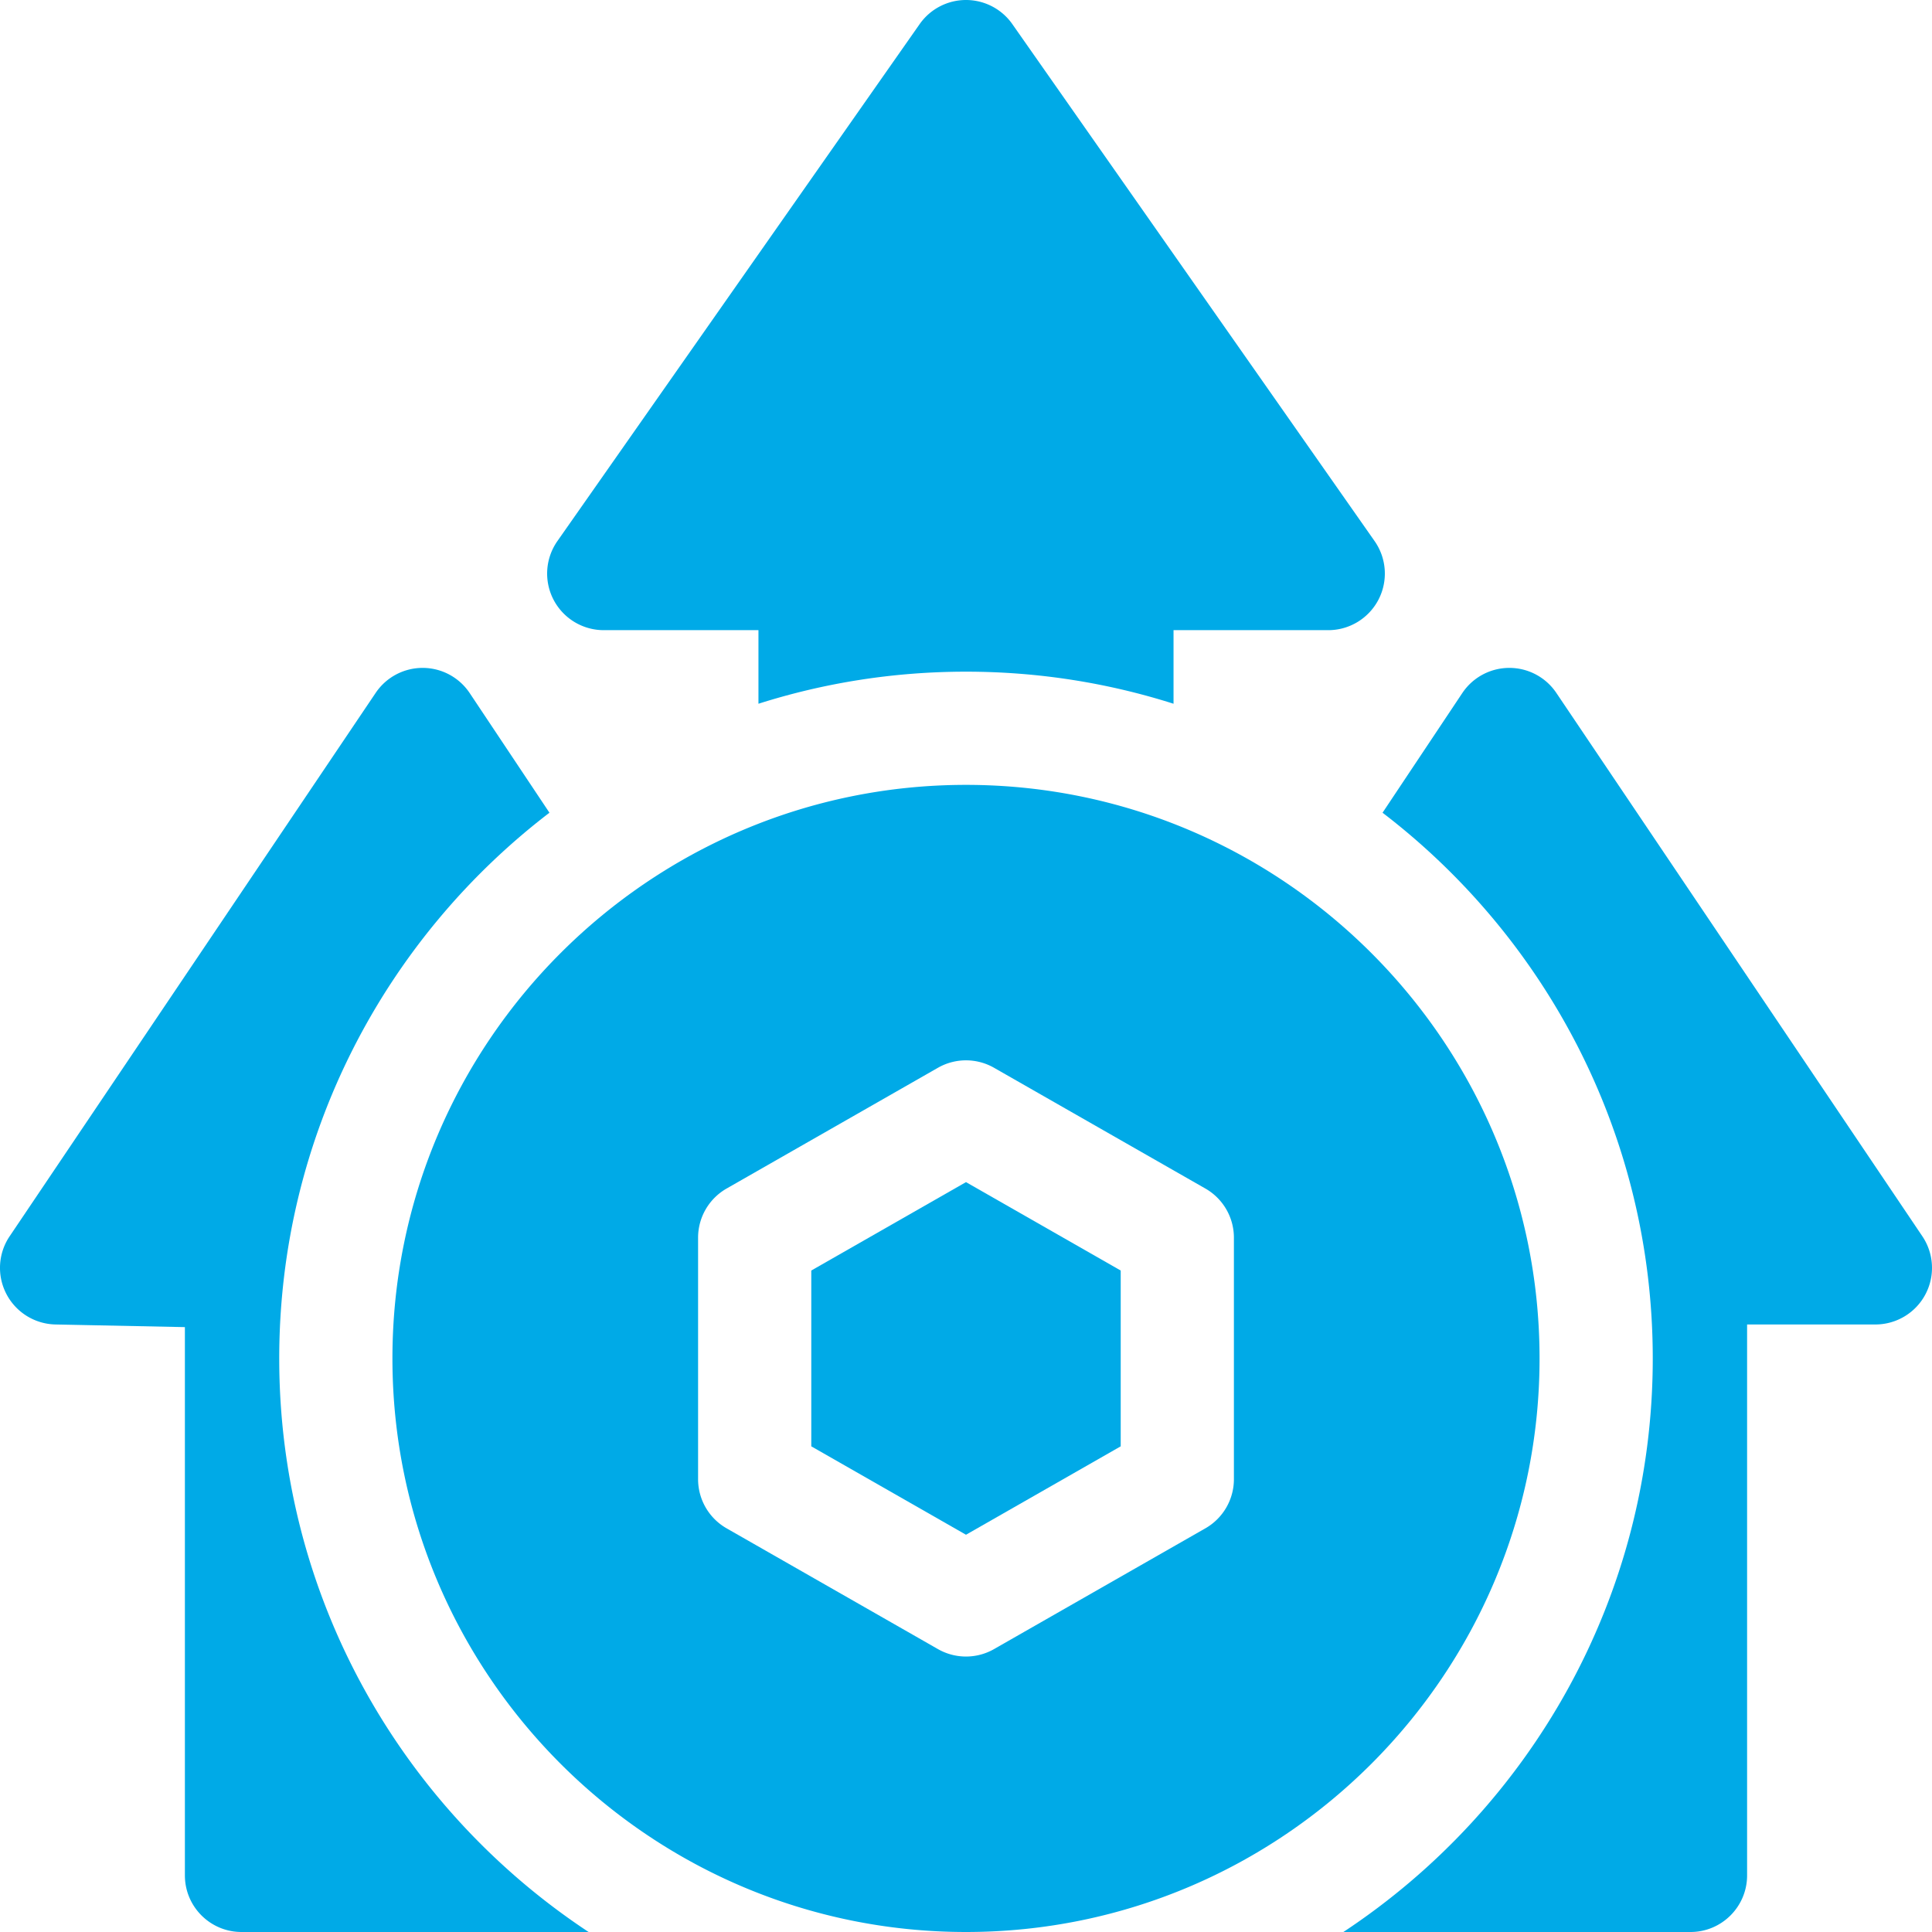 <svg xmlns="http://www.w3.org/2000/svg" xml:space="preserve" width="512" height="512" viewBox="0 0 512.001 512.001"><g fill="#00aae7"><path d="M159.999 167h41v19.5c17.36-5.52 35.84-8.5 55-8.5s37.64 2.98 55 8.5V167h41c5.59 0 10.72-3.11 13.31-8.08a15 15 0 0 0-1.03-15.53l-96-137c-2.8-4-7.39-6.39-12.28-6.39s-9.48 2.39-12.28 6.39l-96 137a15 15 0 0 0-1.03 15.53 15.01 15.01 0 0 0 13.31 8.08m-86 193c0-58.89 28.11-111.33 71.61-144.62l-21.13-31.7a14.99 14.99 0 0 0-12.44-6.68h-.04c-4.99 0-9.65 2.48-12.44 6.62l-97 144c-3.07 4.55-3.4 10.42-.87 15.29s7.52 7.97 13 8.09l34.31.7V497c0 8.28 6.72 15 15 15h91.99c-49.36-32.59-81.99-88.56-81.99-152m435.44-32.38-97-144a15 15 0 0 0-12.44-6.62h-.04c-5 .01-9.67 2.52-12.44 6.68l-21.13 31.7c43.5 33.29 71.61 85.73 71.61 144.62 0 63.44-32.63 119.41-81.99 152h91.99c8.28 0 15-6.72 15-15V351h34c5.54 0 10.64-3.06 13.24-7.95 2.61-4.9 2.3-10.83-.8-15.43" data-original="#000000"/><path d="M407.999 360c0-83.81-68.19-152-152-152s-152 68.19-152 152 68.19 152 152 152 152-68.19 152-152m-81 32a15 15 0 0 1-7.558 13.023l-56 32a15 15 0 0 1-14.884 0l-56-32A15 15 0 0 1 184.999 392v-64a15 15 0 0 1 7.558-13.023l56-32a15 15 0 0 1 14.884 0l56 32A15 15 0 0 1 326.999 328z" data-original="#000000"/><path d="M214.999 336.705v46.59l41 23.429 41-23.429v-46.59l-41-23.428z" data-original="#000000"/></g></svg>